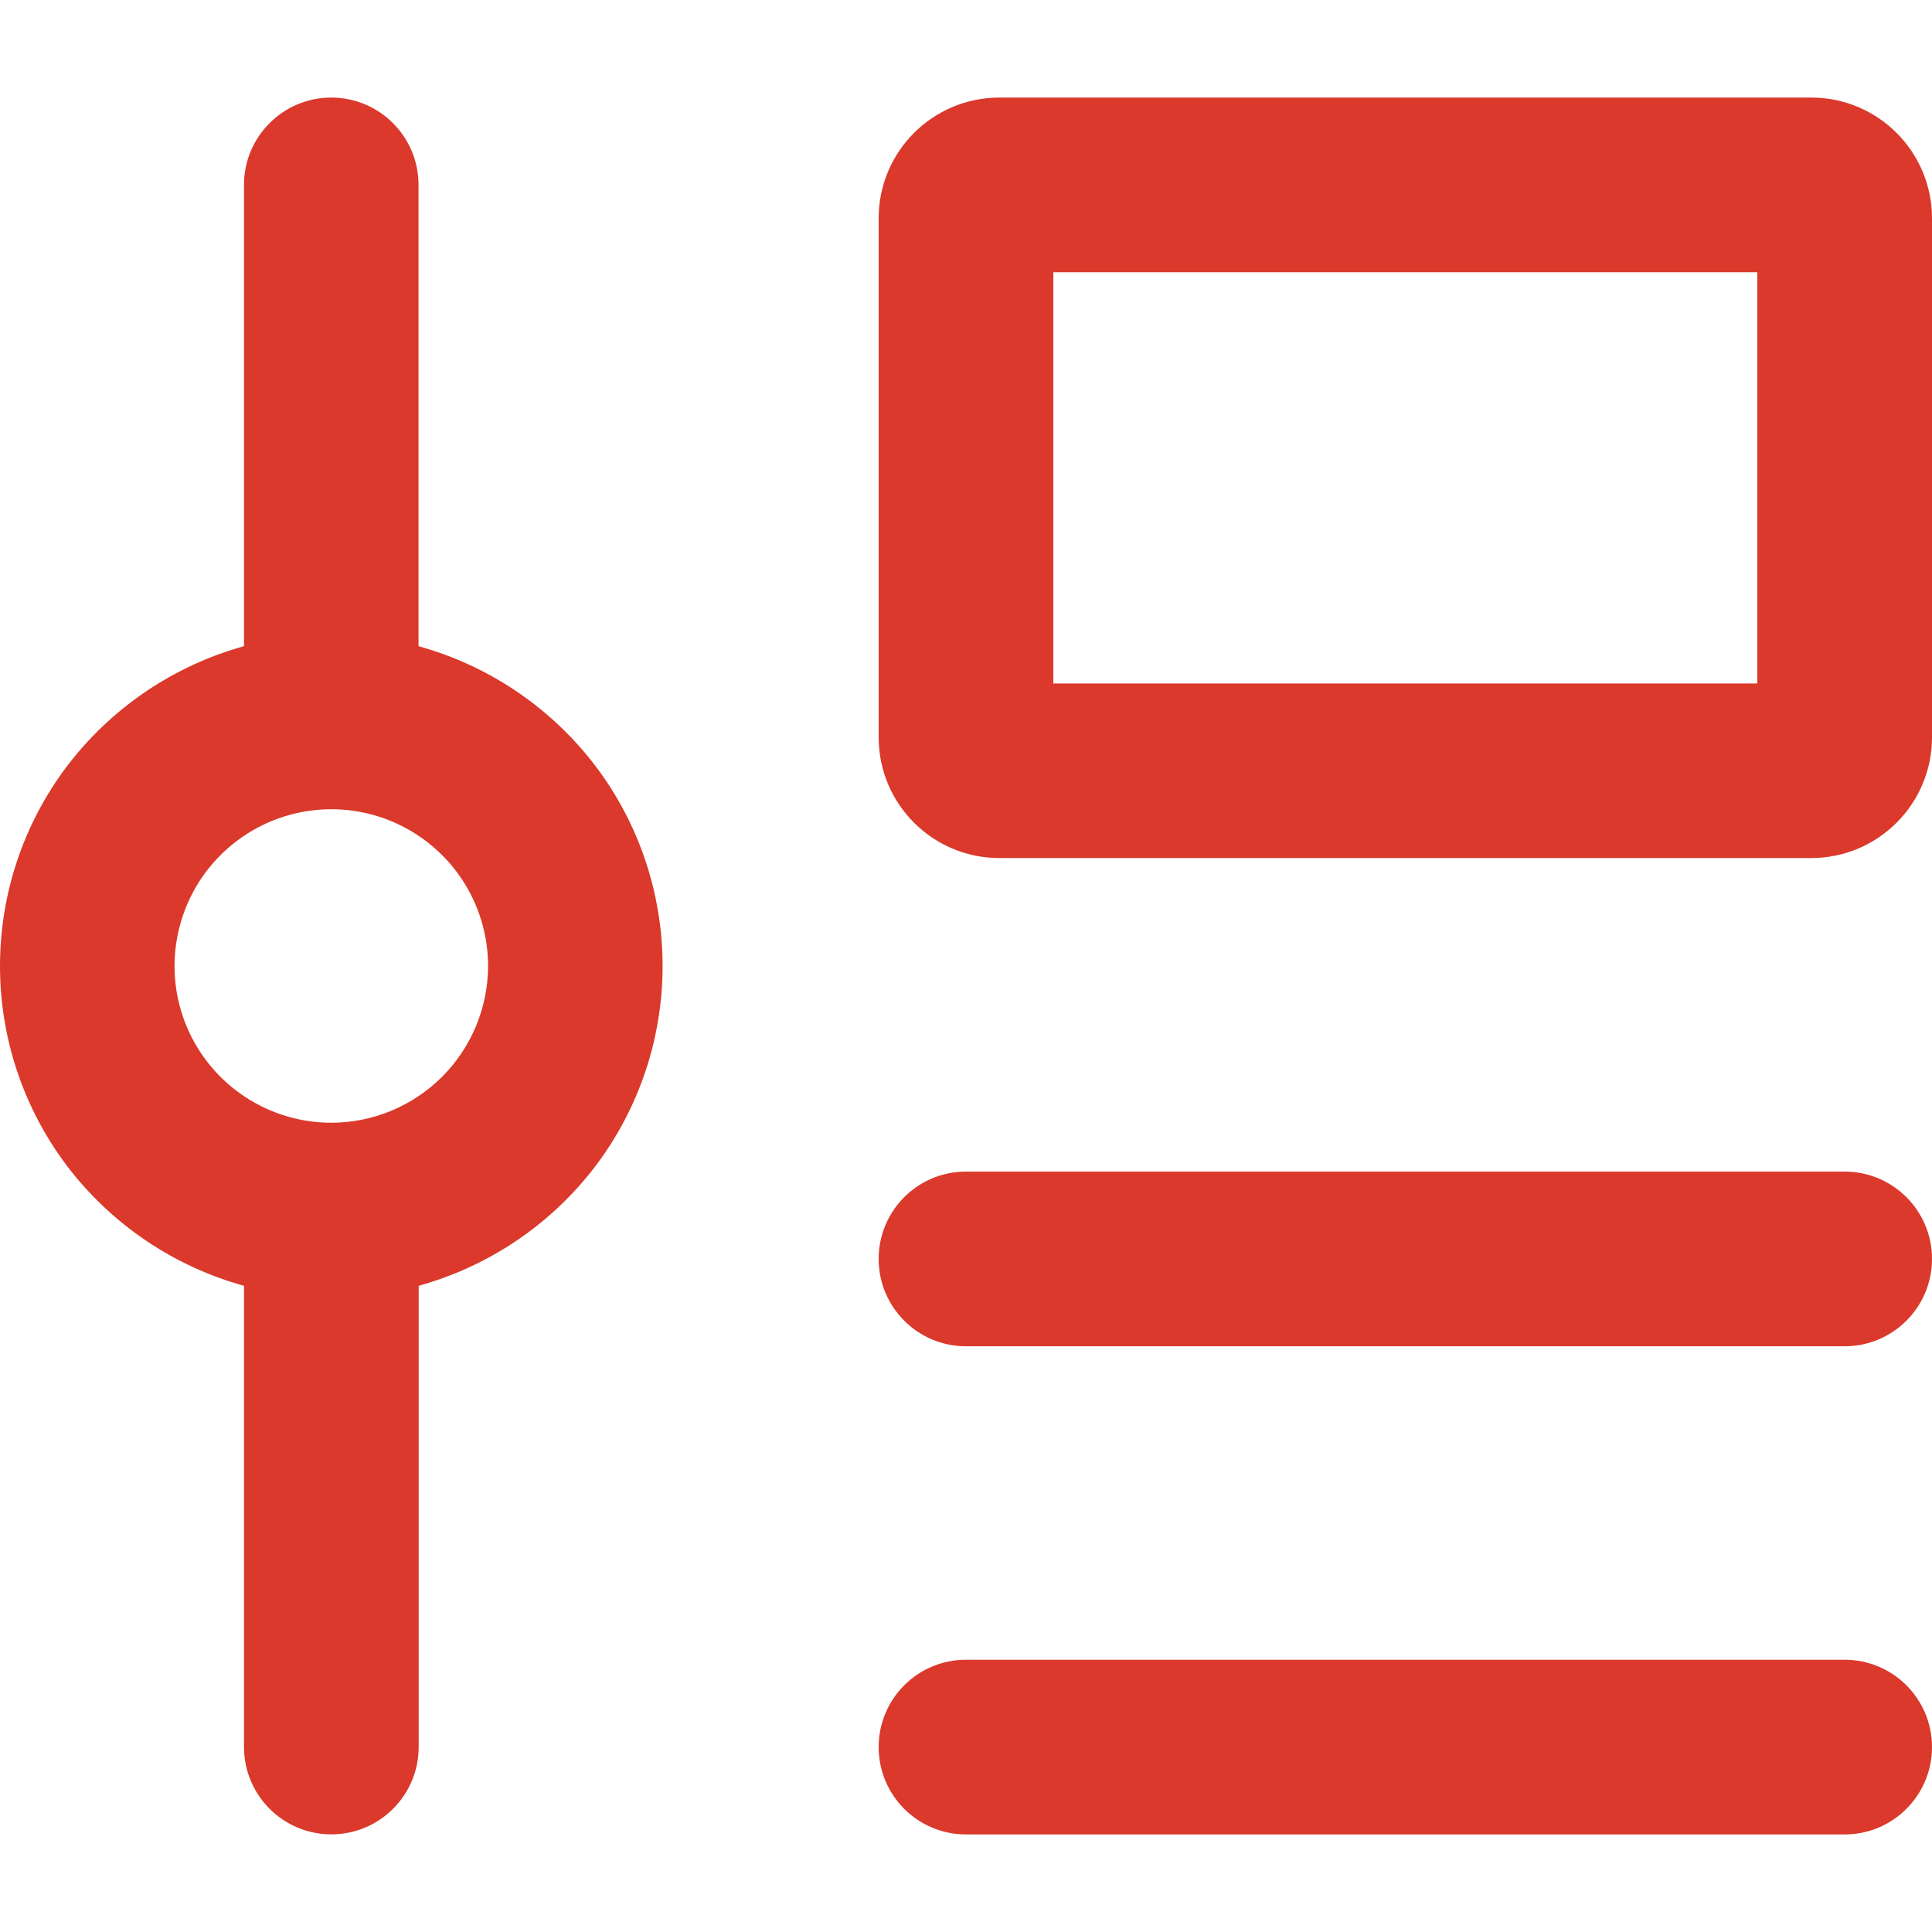 <svg width="24" height="24" viewBox="0 0 24 24" fill="none" xmlns="http://www.w3.org/2000/svg">
<g id="icon">
<path id="Union" fill-rule="evenodd" clip-rule="evenodd" d="M10.915 2.712C10.915 1.884 11.586 1.212 12.415 1.212H22.5C23.328 1.212 24 1.884 24 2.712V9.159C24 9.987 23.328 10.659 22.5 10.659H12.415C11.586 10.659 10.915 9.987 10.915 9.159V2.712ZM13.085 8.49H21.83V3.382H13.085V8.49ZM12 14.554H22.915C23.514 14.554 24 15.039 24 15.639C24 16.238 23.514 16.724 22.915 16.724H12C11.4 16.724 10.915 16.238 10.915 15.639C10.915 15.039 11.4 14.554 12 14.554ZM22.915 20.618H12C11.4 20.618 10.915 21.103 10.915 21.703C10.915 22.302 11.4 22.788 12 22.788H22.915C23.514 22.788 24 22.302 24 21.703C24 21.103 23.514 20.618 22.915 20.618ZM8.231 12C8.231 12.896 7.939 13.768 7.399 14.483C6.869 15.181 6.131 15.693 5.292 15.946L5.201 15.973V21.702C5.201 22.301 4.715 22.787 4.116 22.787C3.517 22.787 3.031 22.301 3.031 21.702V15.973L2.939 15.946C2.1 15.693 1.363 15.181 0.832 14.483C0.292 13.768 0 12.896 0 12C0 11.104 0.292 10.232 0.832 9.518C1.363 8.82 2.1 8.307 2.939 8.054L3.031 8.027V2.296C3.031 1.698 3.517 1.212 4.115 1.212C4.714 1.212 5.199 1.698 5.199 2.296V8.027L5.291 8.054C6.13 8.307 6.868 8.819 7.399 9.518C7.939 10.232 8.231 11.104 8.231 12ZM3.034 13.619C3.354 13.833 3.73 13.947 4.115 13.947C4.632 13.947 5.127 13.741 5.492 13.376C5.857 13.011 6.062 12.516 6.063 12C6.063 11.615 5.949 11.238 5.735 10.918C5.521 10.598 5.216 10.348 4.861 10.201C4.505 10.053 4.113 10.015 3.736 10.09C3.358 10.165 3.011 10.351 2.739 10.623C2.466 10.895 2.281 11.242 2.206 11.62C2.13 11.998 2.169 12.389 2.316 12.745C2.464 13.101 2.713 13.405 3.034 13.619Z" fill="#DA392B"/>
</g>
</svg>
